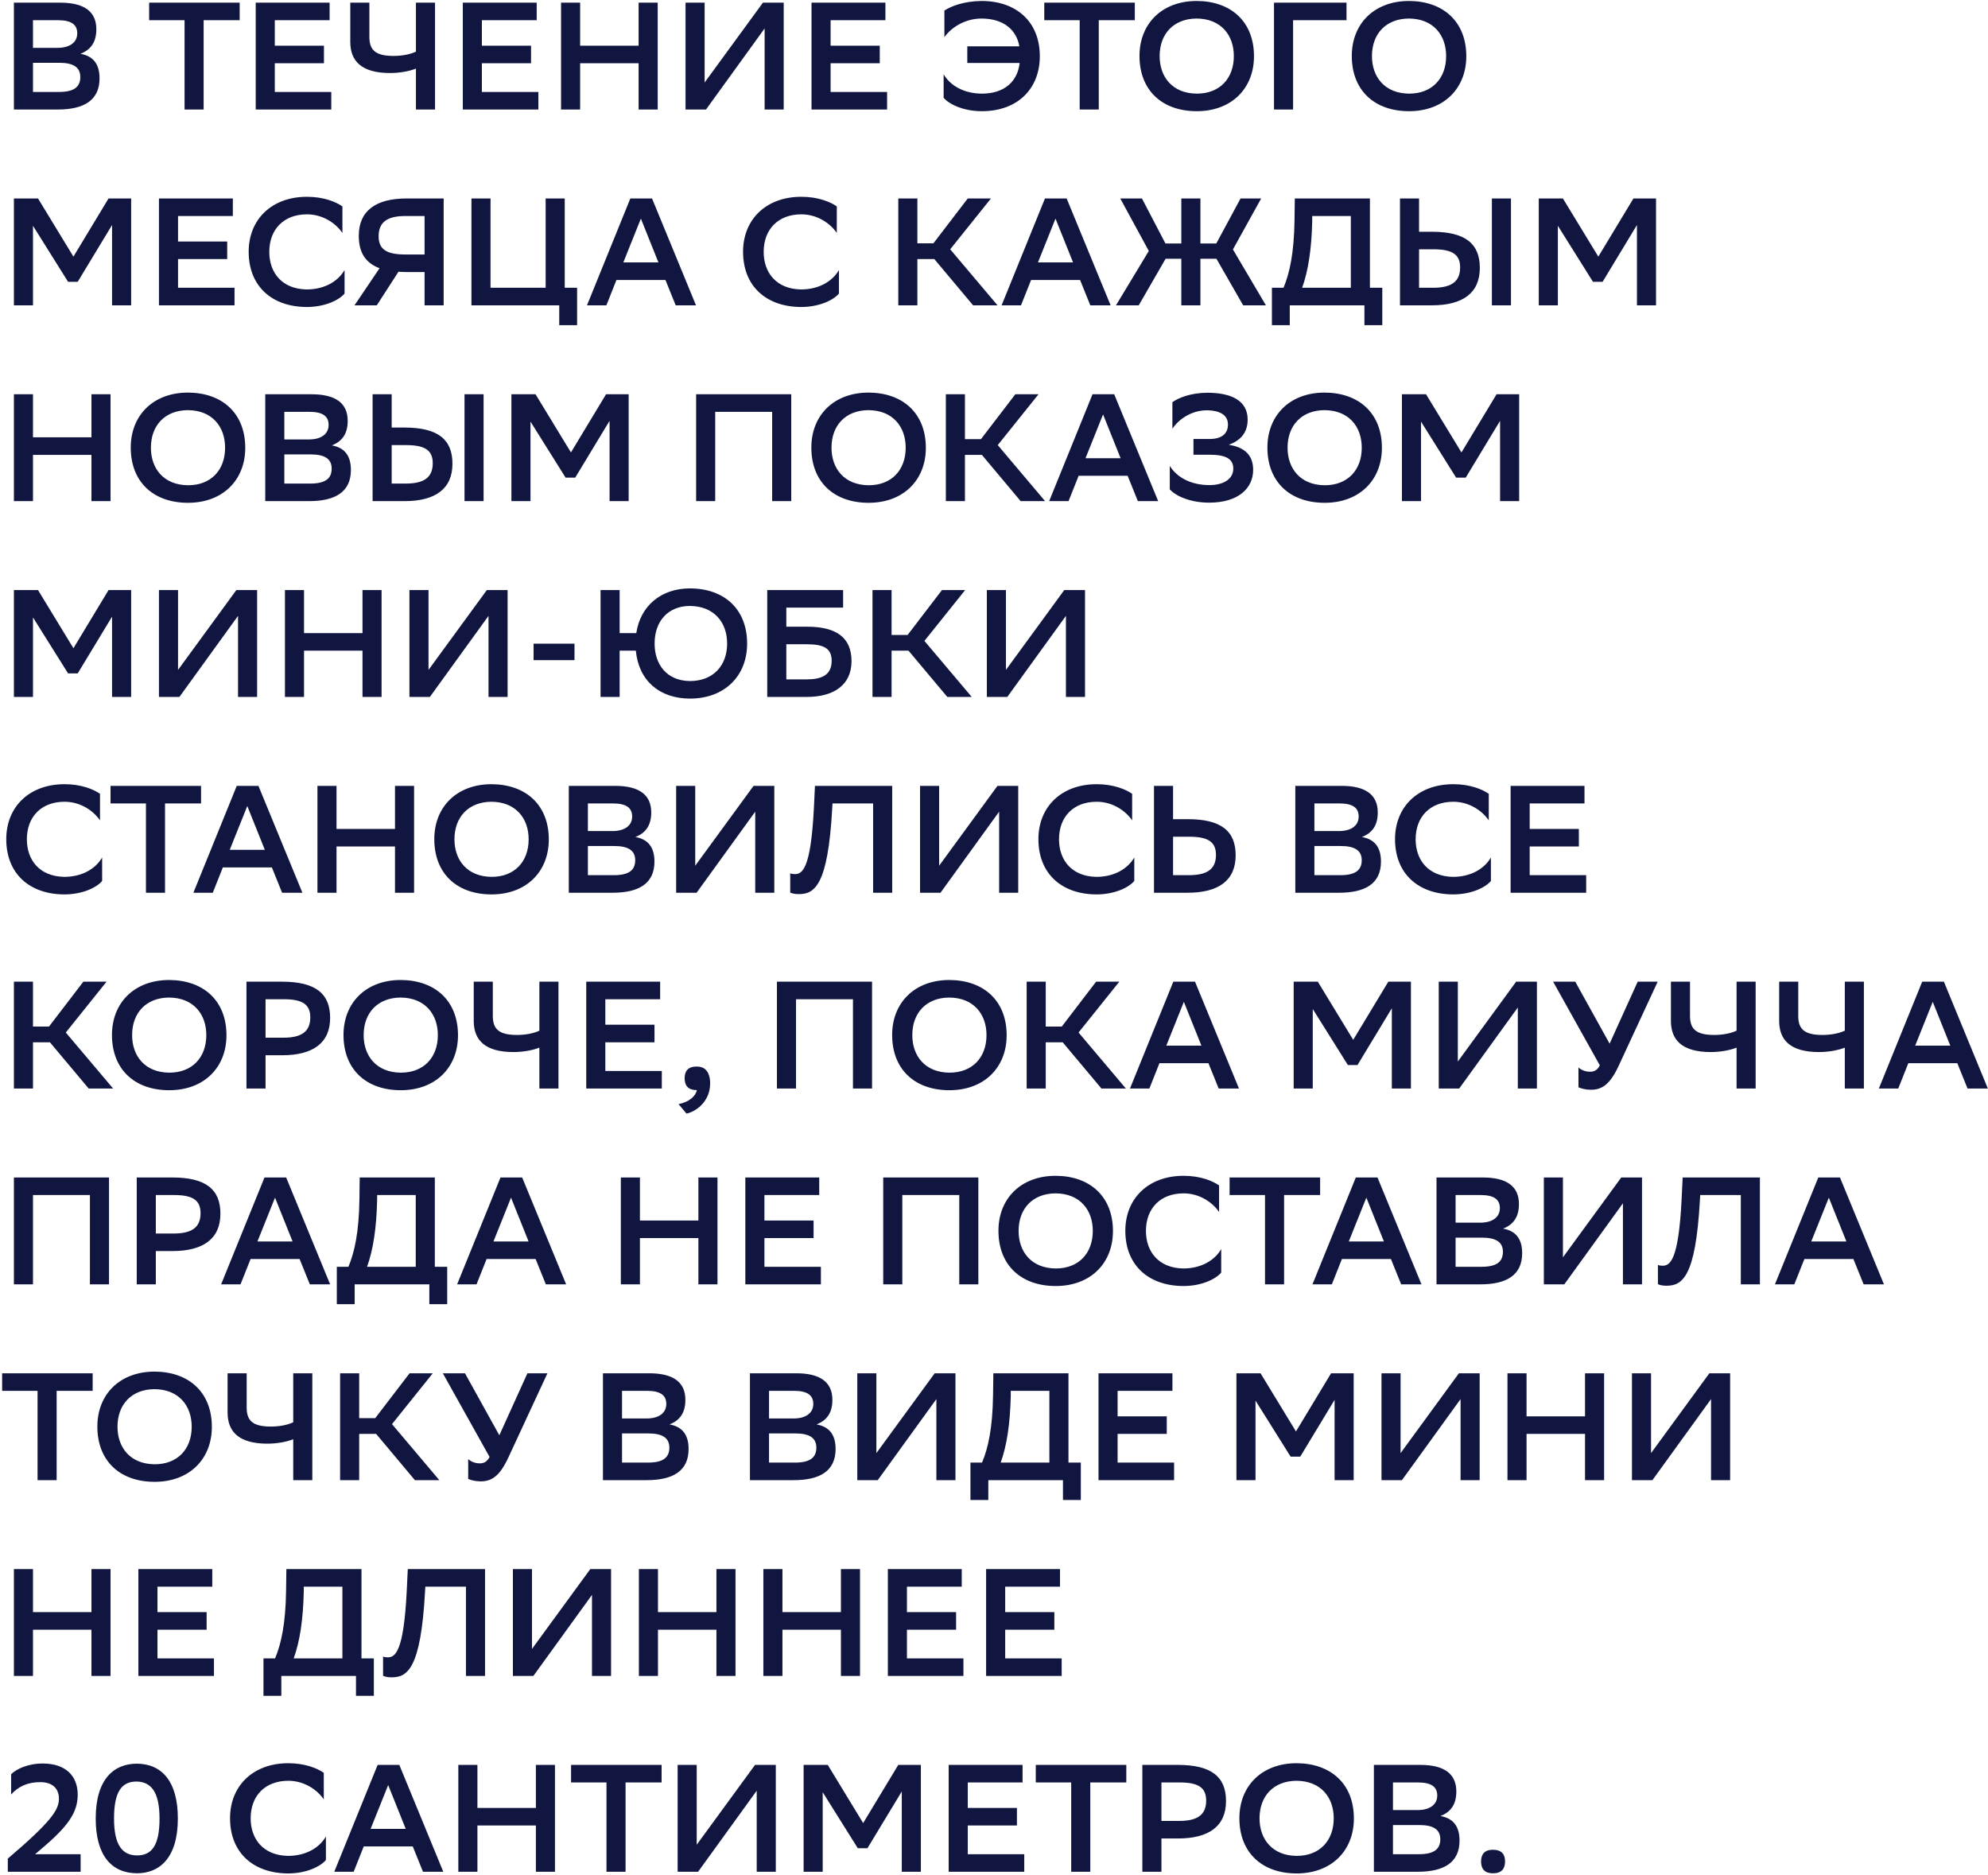 <?xml version="1.0" encoding="UTF-8"?> <svg xmlns="http://www.w3.org/2000/svg" width="599" height="565" viewBox="0 0 599 565" fill="none"> <path d="M17.388 33C25.208 33 29.992 30.286 29.992 23.616C29.992 19.43 28.198 16.9 24.242 16.21C27.554 14.922 29.026 12.484 29.026 8.804C29.026 3.468 25.346 0.8 18.17 0.8H4.186V33H17.388ZM9.936 27.71V18.924H17.848C21.896 18.924 24.196 20.12 24.196 23.202C24.196 26.284 22.172 27.71 17.756 27.71H9.936ZM9.936 14.416V6.09H17.48C21.574 6.09 23.276 7.47 23.276 10.046C23.276 12.806 20.976 14.416 17.342 14.416H9.936ZM72.215 0.8H44.937V6.09H55.609V33H61.359V6.09H72.215V0.8ZM97.611 13.772H82.799V6.09H99.313V0.8H77.049V33H99.819V27.71H82.799V19.062H97.611V13.772ZM111.294 0.8H105.544V12.622C105.544 18.372 108.902 22.006 117.55 22.006C120.448 22.006 123.392 21.454 125.324 20.672V33H131.074V0.8H125.324V15.566C123.484 16.44 120.954 16.854 118.562 16.854C112.95 16.854 111.294 14.922 111.294 11.104V0.8ZM160.008 13.772H145.196V6.09H161.71V0.8H139.446V33H162.216V27.71H145.196V19.062H160.008V13.772ZM192.417 33H198.167V0.8H192.417V13.772H174.799V0.8H169.049V33H174.799V19.062H192.417V33ZM212.309 0.8H206.559V33H212.723L230.387 8.574V33H236.137V0.8H229.881L212.309 24.858V0.8ZM265.08 13.772H250.268V6.09H266.782V0.8H244.518V33H267.288V27.71H250.268V19.062H265.08V13.772ZM284.553 11.196C286.577 8.344 290.671 5.584 295.777 5.584C302.677 5.63 306.311 9.218 307.139 13.956H291.453V18.97H307.231C306.587 24.628 302.585 28.17 295.961 28.216C290.257 28.216 286.209 25.64 284.323 22.374V29.458C285.933 31.39 290.257 33.506 295.823 33.506C306.725 33.506 313.303 26.652 313.303 16.946C313.303 6.504 306.173 0.294 295.777 0.294C290.487 0.34 286.531 1.858 284.553 3.192V11.196ZM341.926 0.8H314.648V6.09H325.32V33H331.07V6.09H341.926V0.8ZM343.337 16.854C343.337 27.296 350.237 33.506 360.587 33.506C371.075 33.506 377.837 26.652 377.837 16.946C377.837 6.55 370.937 0.34 360.587 0.294C350.099 0.294 343.337 7.148 343.337 16.854ZM349.409 16.9C349.409 10.184 353.641 5.63 360.541 5.584C367.901 5.63 371.765 10.598 371.765 16.9C371.765 23.662 367.487 28.216 360.633 28.216C353.273 28.17 349.409 23.202 349.409 16.9ZM405.716 0.8H383.866V33H389.616V6.09H405.716V0.8ZM407.306 16.854C407.306 27.296 414.206 33.506 424.556 33.506C435.044 33.506 441.806 26.652 441.806 16.946C441.806 6.55 434.906 0.34 424.556 0.294C414.068 0.294 407.306 7.148 407.306 16.854ZM413.378 16.9C413.378 10.184 417.61 5.63 424.51 5.584C431.87 5.63 435.734 10.598 435.734 16.9C435.734 23.662 431.456 28.216 424.602 28.216C417.242 28.17 413.378 23.202 413.378 16.9ZM33.764 92H39.514V59.8H32.706L22.126 77.326L11.454 59.8H4.186V92H9.936V68.034L20.516 84.916H23.414L33.764 67.804V92ZM68.457 72.772H53.645V65.09H70.159V59.8H47.895V92H70.665V86.71H53.645V78.062H68.457V72.772ZM103.817 81.374C101.931 84.64 97.975 87.216 92.363 87.216C84.957 87.078 81.139 82.156 81.139 75.9C81.139 69.138 85.463 64.584 92.501 64.584C97.331 64.584 101.241 67.344 103.173 70.196V62.192C101.287 60.858 97.561 59.294 92.501 59.294C81.829 59.294 74.929 66.148 74.929 75.854C74.929 86.25 81.921 92.46 92.409 92.506C97.975 92.506 102.207 90.39 103.817 88.458V81.374ZM127.93 92H133.68V59.8H122.548C113.164 59.8 108.104 63.572 108.104 71.07C108.104 75.946 110.036 79.212 114.36 80.822L106.816 92H113.532L120.064 81.88C120.846 81.926 121.674 81.972 122.594 81.972H127.93V92ZM114.084 71.208C114.084 66.838 116.798 65.09 122.18 65.09H127.93V76.682H122.088C116.476 76.682 114.084 75.118 114.084 71.208ZM142.051 92H168.501V97.98H173.883V86.71H170.157V59.8H164.407V86.71H147.801V59.8H142.051V92ZM196.461 59.8H189.929L176.865 92H182.707L185.743 84.364H200.509L203.591 92H209.709L196.461 59.8ZM187.813 79.074L193.103 65.872L198.393 79.074H187.813ZM252.778 81.374C250.892 84.64 246.936 87.216 241.324 87.216C233.918 87.078 230.1 82.156 230.1 75.9C230.1 69.138 234.424 64.584 241.462 64.584C246.292 64.584 250.202 67.344 252.134 70.196V62.192C250.248 60.858 246.522 59.294 241.462 59.294C230.79 59.294 223.89 66.148 223.89 75.854C223.89 86.25 230.882 92.46 241.37 92.506C246.936 92.506 251.168 90.39 252.778 88.458V81.374ZM276.413 78.062H281.519L293.203 92H300.563L286.303 75.118L298.585 59.8H291.593L281.243 73.324H276.413V59.8H270.663V92H276.413V78.062ZM321.389 59.8H314.857L301.793 92H307.635L310.671 84.364H325.437L328.519 92H334.637L321.389 59.8ZM312.741 79.074L318.031 65.872L323.321 79.074H312.741ZM361.694 59.8H355.944V73.37H351.16L344.076 59.8H337.544L346.146 75.624L336.256 92H343.11L351.206 77.97H355.944V92H361.694V77.97H366.524L374.574 92H381.428L371.492 75.164L380.002 59.8H373.792L366.478 73.37H361.694V59.8ZM383.236 86.71V97.98H388.618V92H411.112V97.98H416.494V86.71H412.768V59.8H390.136L390.044 66.47C389.906 76.268 388.572 82.34 386.732 86.71H383.236ZM395.38 66.608V65.09H407.018V86.71H392.344C394.184 81.65 395.196 75.026 395.38 66.608ZM427.575 59.8H421.825V92H431.439C440.823 92 445.883 88.228 445.883 80.73C445.883 73.462 441.605 69.828 431.393 69.828H427.575V59.8ZM449.517 92H455.267V59.8H449.517V92ZM431.899 75.118C437.557 75.118 439.949 76.636 439.949 80.592C439.949 84.962 437.189 86.71 431.807 86.71H427.575V75.118H431.899ZM493.225 92H498.975V59.8H492.167L481.587 77.326L470.915 59.8H463.647V92H469.397V68.034L479.977 84.916H482.875L493.225 67.804V92ZM27.554 151H33.304V118.8H27.554V131.772H9.936V118.8H4.186V151H9.936V137.062H27.554V151ZM39.396 134.854C39.396 145.296 46.296 151.506 56.646 151.506C67.134 151.506 73.896 144.652 73.896 134.946C73.896 124.55 66.996 118.34 56.646 118.294C46.158 118.294 39.396 125.148 39.396 134.854ZM45.468 134.9C45.468 128.184 49.7 123.63 56.6 123.584C63.96 123.63 67.824 128.598 67.824 134.9C67.824 141.662 63.546 146.216 56.692 146.216C49.332 146.17 45.468 141.202 45.468 134.9ZM93.126 151C100.946 151 105.73 148.286 105.73 141.616C105.73 137.43 103.936 134.9 99.98 134.21C103.292 132.922 104.764 130.484 104.764 126.804C104.764 121.468 101.084 118.8 93.908 118.8H79.924V151H93.126ZM85.674 145.71V136.924H93.586C97.634 136.924 99.934 138.12 99.934 141.202C99.934 144.284 97.91 145.71 93.494 145.71H85.674ZM85.674 132.416V124.09H93.218C97.312 124.09 99.014 125.47 99.014 128.046C99.014 130.806 96.714 132.416 93.08 132.416H85.674ZM118.018 118.8H112.268V151H121.882C131.266 151 136.326 147.228 136.326 139.73C136.326 132.462 132.048 128.828 121.836 128.828H118.018V118.8ZM139.96 151H145.71V118.8H139.96V151ZM122.342 134.118C128 134.118 130.392 135.636 130.392 139.592C130.392 143.962 127.632 145.71 122.25 145.71H118.018V134.118H122.342ZM183.668 151H189.418V118.8H182.61L172.03 136.326L161.358 118.8H154.09V151H159.84V127.034L170.42 143.916H173.318L183.668 126.804V151ZM232.657 151H238.407V118.8H209.749V151H215.499V124.09H232.657V151ZM244.464 134.854C244.464 145.296 251.364 151.506 261.714 151.506C272.202 151.506 278.964 144.652 278.964 134.946C278.964 124.55 272.064 118.34 261.714 118.294C251.226 118.294 244.464 125.148 244.464 134.854ZM250.536 134.9C250.536 128.184 254.768 123.63 261.668 123.584C269.028 123.63 272.892 128.598 272.892 134.9C272.892 141.662 268.614 146.216 261.76 146.216C254.4 146.17 250.536 141.202 250.536 134.9ZM290.743 137.062H295.849L307.533 151H314.893L300.633 134.118L312.915 118.8H305.923L295.573 132.324H290.743V118.8H284.993V151H290.743V137.062ZM335.719 118.8H329.187L316.123 151H321.965L325.001 143.364H339.767L342.849 151H348.967L335.719 118.8ZM327.071 138.074L332.361 124.872L337.651 138.074H327.071ZM353.25 129.196C355.136 126.344 359.046 123.538 363.922 123.63C367.326 123.722 369.994 124.918 369.994 127.908C369.994 130.3 368.568 132.278 364.428 132.278H359.598V137.016H364.474C369.488 137.016 371.604 138.35 371.604 141.202C371.604 144.468 368.476 146.124 364.566 146.17C358.632 146.216 354.446 143.64 352.468 140.374V147.458C354.17 149.39 358.632 151.506 364.474 151.46C373.122 151.414 377.584 147.136 377.584 141.57C377.584 137.338 375.192 134.762 370.224 134.026C373.95 132.692 375.928 130.208 375.928 126.436C375.928 120.778 371.144 118.386 363.922 118.34C358.816 118.34 355.09 119.858 353.25 121.192V129.196ZM381.88 134.854C381.88 145.296 388.78 151.506 399.13 151.506C409.618 151.506 416.38 144.652 416.38 134.946C416.38 124.55 409.48 118.34 399.13 118.294C388.642 118.294 381.88 125.148 381.88 134.854ZM387.952 134.9C387.952 128.184 392.184 123.63 399.084 123.584C406.444 123.63 410.308 128.598 410.308 134.9C410.308 141.662 406.03 146.216 399.176 146.216C391.816 146.17 387.952 141.202 387.952 134.9ZM451.987 151H457.737V118.8H450.929L440.349 136.326L429.677 118.8H422.409V151H428.159V127.034L438.739 143.916H441.637L451.987 126.804V151ZM33.764 210H39.514V177.8H32.706L22.126 195.326L11.454 177.8H4.186V210H9.936V186.034L20.516 202.916H23.414L33.764 185.804V210ZM53.645 177.8H47.895V210H54.059L71.723 185.574V210H77.473V177.8H71.217L53.645 201.858V177.8ZM109.222 210H114.972V177.8H109.222V190.772H91.604V177.8H85.854V210H91.604V196.062H109.222V210ZM129.114 177.8H123.364V210H129.528L147.192 185.574V210H152.942V177.8H146.686L129.114 201.858V177.8ZM160.771 198.914H173.099V193.946H160.771V198.914ZM186.704 196.062H191.58C192.454 205.124 198.71 210.46 207.864 210.506C218.352 210.506 225.114 203.652 225.114 193.946C225.114 183.55 218.26 177.34 207.91 177.294C199.032 177.294 192.914 182.722 191.718 190.772H186.704V177.8H180.954V210H186.704V196.062ZM219.088 193.9C219.088 200.662 214.81 205.216 207.864 205.216C200.872 205.124 197.238 200.202 197.238 193.9C197.238 187.184 201.286 182.63 207.818 182.584C215.224 182.63 219.088 187.598 219.088 193.9ZM231.176 210H243.09C251.324 210 256.568 206.32 256.568 199.236C256.568 192.152 252.06 188.84 243.228 188.84H236.926V183.09H254.038V177.8H231.176V210ZM243.044 194.13C248.012 194.13 250.588 195.234 250.588 199.098C250.588 203.376 247.644 204.71 243.044 204.71H236.926V194.13H243.044ZM268.641 196.062H273.747L285.431 210H292.791L278.531 193.118L290.813 177.8H283.821L273.471 191.324H268.641V177.8H262.891V210H268.641V196.062ZM303.096 177.8H297.346V210H303.51L321.174 185.574V210H326.924V177.8H320.668L303.096 201.858V177.8ZM30.774 258.374C28.888 261.64 24.932 264.216 19.32 264.216C11.914 264.078 8.096 259.156 8.096 252.9C8.096 246.138 12.42 241.584 19.458 241.584C24.288 241.584 28.198 244.344 30.13 247.196V239.192C28.244 237.858 24.518 236.294 19.458 236.294C8.786 236.294 1.886 243.148 1.886 252.854C1.886 263.25 8.878 269.46 19.366 269.506C24.932 269.506 29.164 267.39 30.774 265.458V258.374ZM60.58 236.8H33.302V242.09H43.974V269H49.724V242.09H60.58V236.8ZM77.867 236.8H71.335L58.271 269H64.113L67.149 261.364H81.915L84.997 269H91.115L77.867 236.8ZM69.219 256.074L74.509 242.872L79.799 256.074H69.219ZM119.015 269H124.765V236.8H119.015V249.772H101.397V236.8H95.647V269H101.397V255.062H119.015V269ZM130.857 252.854C130.857 263.296 137.757 269.506 148.107 269.506C158.595 269.506 165.357 262.652 165.357 252.946C165.357 242.55 158.457 236.34 148.107 236.294C137.619 236.294 130.857 243.148 130.857 252.854ZM136.929 252.9C136.929 246.184 141.161 241.63 148.061 241.584C155.421 241.63 159.285 246.598 159.285 252.9C159.285 259.662 155.007 264.216 148.153 264.216C140.793 264.17 136.929 259.202 136.929 252.9ZM184.587 269C192.407 269 197.191 266.286 197.191 259.616C197.191 255.43 195.397 252.9 191.441 252.21C194.753 250.922 196.225 248.484 196.225 244.804C196.225 239.468 192.545 236.8 185.369 236.8H171.385V269H184.587ZM177.135 263.71V254.924H185.047C189.095 254.924 191.395 256.12 191.395 259.202C191.395 262.284 189.371 263.71 184.955 263.71H177.135ZM177.135 250.416V242.09H184.679C188.773 242.09 190.475 243.47 190.475 246.046C190.475 248.806 188.175 250.416 184.541 250.416H177.135ZM209.479 236.8H203.729V269H209.893L227.557 244.574V269H233.307V236.8H227.051L209.479 260.858V236.8ZM263.078 269H268.828V236.8H245.552L245.23 243.47C244.31 262.008 241.688 263.388 239.48 263.388C239.066 263.388 238.56 263.342 238.1 263.158V268.954C238.79 269.276 239.664 269.414 240.676 269.414C245.368 269.414 249.462 267.022 250.75 243.608L250.842 242.09H263.078V269ZM282.971 236.8H277.221V269H283.385L301.049 244.574V269H306.799V236.8H300.543L282.971 260.858V236.8ZM341.768 258.374C339.882 261.64 335.926 264.216 330.314 264.216C322.908 264.078 319.09 259.156 319.09 252.9C319.09 246.138 323.414 241.584 330.452 241.584C335.282 241.584 339.192 244.344 341.124 247.196V239.192C339.238 237.858 335.512 236.294 330.452 236.294C319.78 236.294 312.88 243.148 312.88 252.854C312.88 263.25 319.872 269.46 330.36 269.506C335.926 269.506 340.158 267.39 341.768 265.458V258.374ZM353.454 236.8H347.704V269H357.87C367.254 269 372.314 265.228 372.314 257.73C372.314 250.462 368.036 246.828 357.824 246.828H353.454V236.8ZM358.33 252.118C363.942 252.118 366.38 253.636 366.38 257.592C366.38 261.962 363.62 263.71 358.238 263.71H353.454V252.118H358.33ZM403.492 269C411.312 269 416.096 266.286 416.096 259.616C416.096 255.43 414.302 252.9 410.346 252.21C413.658 250.922 415.13 248.484 415.13 244.804C415.13 239.468 411.45 236.8 404.274 236.8H390.29V269H403.492ZM396.04 263.71V254.924H403.952C408 254.924 410.3 256.12 410.3 259.202C410.3 262.284 408.276 263.71 403.86 263.71H396.04ZM396.04 250.416V242.09H403.584C407.678 242.09 409.38 243.47 409.38 246.046C409.38 248.806 407.08 250.416 403.446 250.416H396.04ZM449.221 258.374C447.335 261.64 443.379 264.216 437.767 264.216C430.361 264.078 426.543 259.156 426.543 252.9C426.543 246.138 430.867 241.584 437.905 241.584C442.735 241.584 446.645 244.344 448.577 247.196V239.192C446.691 237.858 442.965 236.294 437.905 236.294C427.233 236.294 420.333 243.148 420.333 252.854C420.333 263.25 427.325 269.46 437.813 269.506C443.379 269.506 447.611 267.39 449.221 265.458V258.374ZM475.719 249.772H460.907V242.09H477.421V236.8H455.157V269H477.927V263.71H460.907V255.062H475.719V249.772ZM9.936 314.062H15.042L26.726 328H34.086L19.826 311.118L32.108 295.8H25.116L14.766 309.324H9.936V295.8H4.186V328H9.936V314.062ZM33.736 311.854C33.736 322.296 40.636 328.506 50.986 328.506C61.474 328.506 68.236 321.652 68.236 311.946C68.236 301.55 61.336 295.34 50.986 295.294C40.498 295.294 33.736 302.148 33.736 311.854ZM39.808 311.9C39.808 305.184 44.04 300.63 50.94 300.584C58.3 300.63 62.164 305.598 62.164 311.9C62.164 318.662 57.886 323.216 51.032 323.216C43.672 323.17 39.808 318.202 39.808 311.9ZM84.982 317.972C94.412 317.972 99.472 314.2 99.472 306.702C99.472 299.434 95.148 295.8 84.982 295.8H74.264V328H80.014V317.972H84.982ZM85.488 301.09C91.1 301.09 93.492 302.608 93.492 306.564C93.492 310.934 90.732 312.682 85.396 312.682H80.014V301.09H85.488ZM103.499 311.854C103.499 322.296 110.399 328.506 120.749 328.506C131.237 328.506 137.999 321.652 137.999 311.946C137.999 301.55 131.099 295.34 120.749 295.294C110.261 295.294 103.499 302.148 103.499 311.854ZM109.571 311.9C109.571 305.184 113.803 300.63 120.703 300.584C128.063 300.63 131.927 305.598 131.927 311.9C131.927 318.662 127.649 323.216 120.795 323.216C113.435 323.17 109.571 318.202 109.571 311.9ZM148.49 295.8H142.74V307.622C142.74 313.372 146.098 317.006 154.746 317.006C157.644 317.006 160.588 316.454 162.52 315.672V328H168.27V295.8H162.52V310.566C160.68 311.44 158.15 311.854 155.758 311.854C150.146 311.854 148.49 309.922 148.49 306.104V295.8ZM197.203 308.772H182.391V301.09H198.905V295.8H176.641V328H199.411V322.71H182.391V314.062H197.203V308.772ZM204.451 332.692L206.843 335.544C209.649 334.992 213.973 331.956 213.973 326.436C213.973 324.09 213.191 322.572 212.133 321.928C211.581 321.56 210.845 321.376 209.879 321.376C207.119 321.376 206.291 322.94 206.291 324.918C206.291 326.85 207.119 328.46 209.879 328.46H209.971C209.649 330.254 207.625 332.094 204.451 332.692ZM257.004 328H262.754V295.8H234.096V328H239.846V301.09H257.004V328ZM268.812 311.854C268.812 322.296 275.712 328.506 286.062 328.506C296.55 328.506 303.312 321.652 303.312 311.946C303.312 301.55 296.412 295.34 286.062 295.294C275.574 295.294 268.812 302.148 268.812 311.854ZM274.884 311.9C274.884 305.184 279.116 300.63 286.016 300.584C293.376 300.63 297.24 305.598 297.24 311.9C297.24 318.662 292.962 323.216 286.108 323.216C278.748 323.17 274.884 318.202 274.884 311.9ZM315.09 314.062H320.196L331.88 328H339.24L324.98 311.118L337.262 295.8H330.27L319.92 309.324H315.09V295.8H309.34V328H315.09V314.062ZM360.066 295.8H353.534L340.47 328H346.312L349.348 320.364H364.114L367.196 328H373.314L360.066 295.8ZM351.418 315.074L356.708 301.872L361.998 315.074H351.418ZM419.373 328H425.123V295.8H418.315L407.735 313.326L397.063 295.8H389.795V328H395.545V304.034L406.125 320.916H409.023L419.373 303.804V328ZM439.254 295.8H433.504V328H439.668L457.332 303.574V328H463.082V295.8H456.826L439.254 319.858V295.8ZM479.099 322.94C477.765 322.94 476.431 322.434 475.603 321.652V327.632C476.431 328 477.857 328.368 479.329 328.368C482.595 328.368 485.033 326.896 487.655 321.284L499.477 295.8H493.451L484.987 314.476L474.637 295.8H467.967L482.043 321.008C481.307 322.48 480.295 322.94 479.099 322.94ZM509.212 295.8H503.462V307.622C503.462 313.372 506.82 317.006 515.468 317.006C518.366 317.006 521.31 316.454 523.242 315.672V328H528.992V295.8H523.242V310.566C521.402 311.44 518.872 311.854 516.48 311.854C510.868 311.854 509.212 309.922 509.212 306.104V295.8ZM541.826 295.8H536.076V307.622C536.076 313.372 539.434 317.006 548.082 317.006C550.98 317.006 553.924 316.454 555.856 315.672V328H561.606V295.8H555.856V310.566C554.016 311.44 551.486 311.854 549.094 311.854C543.482 311.854 541.826 309.922 541.826 306.104V295.8ZM585.709 295.8H579.177L566.113 328H571.955L574.991 320.364H589.757L592.839 328H598.957L585.709 295.8ZM577.061 315.074L582.351 301.872L587.641 315.074H577.061ZM27.094 387H32.844V354.8H4.186V387H9.936V360.09H27.094V387ZM51.92 376.972C61.35 376.972 66.41 373.2 66.41 365.702C66.41 358.434 62.086 354.8 51.92 354.8H41.202V387H46.952V376.972H51.92ZM52.426 360.09C58.038 360.09 60.43 361.608 60.43 365.564C60.43 369.934 57.67 371.682 52.334 371.682H46.952V360.09H52.426ZM86.223 354.8H79.691L66.627 387H72.469L75.505 379.364H90.271L93.353 387H99.471L86.223 354.8ZM77.575 374.074L82.865 360.872L88.155 374.074H77.575ZM101.486 381.71V392.98H106.868V387H129.362V392.98H134.744V381.71H131.018V354.8H108.386L108.294 361.47C108.156 371.268 106.822 377.34 104.982 381.71H101.486ZM113.63 361.608V360.09H125.268V381.71H110.594C112.434 376.65 113.446 370.026 113.63 361.608ZM157.334 354.8H150.802L137.738 387H143.58L146.616 379.364H161.382L164.464 387H170.582L157.334 354.8ZM148.686 374.074L153.976 360.872L159.266 374.074H148.686ZM210.431 387H216.181V354.8H210.431V367.772H192.813V354.8H187.063V387H192.813V373.062H210.431V387ZM245.135 367.772H230.323V360.09H246.837V354.8H224.573V387H247.343V381.71H230.323V373.062H245.135V367.772ZM289.033 387H294.783V354.8H266.125V387H271.875V360.09H289.033V387ZM300.841 370.854C300.841 381.296 307.741 387.506 318.091 387.506C328.579 387.506 335.341 380.652 335.341 370.946C335.341 360.55 328.441 354.34 318.091 354.294C307.603 354.294 300.841 361.148 300.841 370.854ZM306.913 370.9C306.913 364.184 311.145 359.63 318.045 359.584C325.405 359.63 329.269 364.598 329.269 370.9C329.269 377.662 324.991 382.216 318.137 382.216C310.777 382.17 306.913 377.202 306.913 370.9ZM367.958 376.374C366.072 379.64 362.116 382.216 356.504 382.216C349.098 382.078 345.28 377.156 345.28 370.9C345.28 364.138 349.604 359.584 356.642 359.584C361.472 359.584 365.382 362.344 367.314 365.196V357.192C365.428 355.858 361.702 354.294 356.642 354.294C345.97 354.294 339.07 361.148 339.07 370.854C339.07 381.25 346.062 387.46 356.55 387.506C362.116 387.506 366.348 385.39 367.958 383.458V376.374ZM397.764 354.8H370.486V360.09H381.158V387H386.908V360.09H397.764V354.8ZM415.051 354.8H408.519L395.455 387H401.297L404.333 379.364H419.099L422.181 387H428.299L415.051 354.8ZM406.403 374.074L411.693 360.872L416.983 374.074H406.403ZM446.033 387C453.853 387 458.637 384.286 458.637 377.616C458.637 373.43 456.843 370.9 452.887 370.21C456.199 368.922 457.671 366.484 457.671 362.804C457.671 357.468 453.991 354.8 446.815 354.8H432.831V387H446.033ZM438.581 381.71V372.924H446.493C450.541 372.924 452.841 374.12 452.841 377.202C452.841 380.284 450.817 381.71 446.401 381.71H438.581ZM438.581 368.416V360.09H446.125C450.219 360.09 451.921 361.47 451.921 364.046C451.921 366.806 449.621 368.416 445.987 368.416H438.581ZM470.924 354.8H465.174V387H471.338L489.002 362.574V387H494.752V354.8H488.496L470.924 378.858V354.8ZM524.523 387H530.273V354.8H506.997L506.675 361.47C505.755 380.008 503.133 381.388 500.925 381.388C500.511 381.388 500.005 381.342 499.545 381.158V386.954C500.235 387.276 501.109 387.414 502.121 387.414C506.813 387.414 510.907 385.022 512.195 361.608L512.287 360.09H524.523V387ZM554.398 354.8H547.866L534.802 387H540.644L543.68 379.364H558.446L561.528 387H567.646L554.398 354.8ZM545.75 374.074L551.04 360.872L556.33 374.074H545.75ZM27.922 413.8H0.644V419.09H11.316V446H17.066V419.09H27.922V413.8ZM29.333 429.854C29.333 440.296 36.233 446.506 46.583 446.506C57.071 446.506 63.833 439.652 63.833 429.946C63.833 419.55 56.933 413.34 46.583 413.294C36.095 413.294 29.333 420.148 29.333 429.854ZM35.405 429.9C35.405 423.184 39.637 418.63 46.537 418.584C53.897 418.63 57.761 423.598 57.761 429.9C57.761 436.662 53.483 441.216 46.629 441.216C39.269 441.17 35.405 436.202 35.405 429.9ZM74.324 413.8H68.574V425.622C68.574 431.372 71.932 435.006 80.58 435.006C83.478 435.006 86.422 434.454 88.354 433.672V446H94.104V413.8H88.354V428.566C86.514 429.44 83.984 429.854 81.592 429.854C75.98 429.854 74.324 427.922 74.324 424.104V413.8ZM108.225 432.062H113.331L125.015 446H132.375L118.115 429.118L130.397 413.8H123.405L113.055 427.324H108.225V413.8H102.475V446H108.225V432.062ZM144.566 440.94C143.232 440.94 141.898 440.434 141.07 439.652V445.632C141.898 446 143.324 446.368 144.796 446.368C148.062 446.368 150.5 444.896 153.122 439.284L164.944 413.8H158.918L150.454 432.476L140.104 413.8H133.434L147.51 439.008C146.774 440.48 145.762 440.94 144.566 440.94ZM194.874 446C202.694 446 207.478 443.286 207.478 436.616C207.478 432.43 205.684 429.9 201.728 429.21C205.04 427.922 206.512 425.484 206.512 421.804C206.512 416.468 202.832 413.8 195.656 413.8H181.672V446H194.874ZM187.422 440.71V431.924H195.334C199.382 431.924 201.682 433.12 201.682 436.202C201.682 439.284 199.658 440.71 195.242 440.71H187.422ZM187.422 427.416V419.09H194.966C199.06 419.09 200.762 420.47 200.762 423.046C200.762 425.806 198.462 427.416 194.828 427.416H187.422ZM239.167 446C246.987 446 251.771 443.286 251.771 436.616C251.771 432.43 249.977 429.9 246.021 429.21C249.333 427.922 250.805 425.484 250.805 421.804C250.805 416.468 247.125 413.8 239.949 413.8H225.965V446H239.167ZM231.715 440.71V431.924H239.627C243.675 431.924 245.975 433.12 245.975 436.202C245.975 439.284 243.951 440.71 239.535 440.71H231.715ZM231.715 427.416V419.09H239.259C243.353 419.09 245.055 420.47 245.055 423.046C245.055 425.806 242.755 427.416 239.121 427.416H231.715ZM264.059 413.8H258.309V446H264.473L282.137 421.574V446H287.887V413.8H281.631L264.059 437.858V413.8ZM292.404 440.71V451.98H297.786V446H320.28V451.98H325.662V440.71H321.936V413.8H299.304L299.212 420.47C299.074 430.268 297.74 436.34 295.9 440.71H292.404ZM304.548 420.608V419.09H316.186V440.71H301.512C303.352 435.65 304.364 429.026 304.548 420.608ZM351.555 426.772H336.743V419.09H353.257V413.8H330.993V446H353.763V440.71H336.743V432.062H351.555V426.772ZM402.123 446H407.873V413.8H401.065L390.485 431.326L379.813 413.8H372.545V446H378.295V422.034L388.875 438.916H391.773L402.123 421.804V446ZM422.004 413.8H416.254V446H422.418L440.082 421.574V446H445.832V413.8H439.576L422.004 437.858V413.8ZM477.581 446H483.331V413.8H477.581V426.772H459.963V413.8H454.213V446H459.963V432.062H477.581V446ZM497.473 413.8H491.723V446H497.887L515.551 421.574V446H521.301V413.8H515.045L497.473 437.858V413.8ZM27.554 505H33.304V472.8H27.554V485.772H9.936V472.8H4.186V505H9.936V491.062H27.554V505ZM62.258 485.772H47.446V478.09H63.96V472.8H41.696V505H64.466V499.71H47.446V491.062H62.258V485.772ZM79.385 499.71V510.98H84.766V505H107.261V510.98H112.643V499.71H108.917V472.8H86.284L86.192 479.47C86.055 489.268 84.721 495.34 82.88 499.71H79.385ZM91.528 479.608V478.09H103.167V499.71H88.493C90.332 494.65 91.344 488.026 91.528 479.608ZM140.396 505H146.146V472.8H122.87L122.548 479.47C121.628 498.008 119.006 499.388 116.798 499.388C116.384 499.388 115.878 499.342 115.418 499.158V504.954C116.108 505.276 116.982 505.414 117.994 505.414C122.686 505.414 126.78 503.022 128.068 479.608L128.16 478.09H140.396V505ZM160.29 472.8H154.54V505H160.704L178.368 480.574V505H184.118V472.8H177.862L160.29 496.858V472.8ZM215.867 505H221.617V472.8H215.867V485.772H198.249V472.8H192.499V505H198.249V491.062H215.867V505ZM253.376 505H259.126V472.8H253.376V485.772H235.758V472.8H230.008V505H235.758V491.062H253.376V505ZM288.08 485.772H273.268V478.09H289.782V472.8H267.518V505H290.288V499.71H273.268V491.062H288.08V485.772ZM317.684 485.772H302.872V478.09H319.386V472.8H297.122V505H319.892V499.71H302.872V491.062H317.684V485.772ZM24.288 564V558.71H10.58L12.466 557.1C20.608 550.246 23.414 546.06 23.414 540.77C23.414 535.112 19.78 531.432 13.018 531.386C8.464 531.34 4.922 533.042 3.358 534.606V540.724C5.474 538.286 8.51 536.952 12.19 536.998C15.64 536.998 17.756 538.792 17.756 541.966C17.756 545.278 15.686 548.682 2.346 560.044V564H24.288ZM28.839 547.946C28.839 559.124 33.623 564.414 41.259 564.46C47.975 564.46 53.587 559.952 53.587 547.946C53.587 536.768 48.757 531.432 41.121 531.432C34.405 531.478 28.839 535.986 28.839 547.946ZM34.359 547.946C34.359 539.712 36.751 536.814 41.167 536.814C45.399 536.906 48.067 539.758 48.067 547.946C48.067 556.18 45.675 559.078 41.259 559.078C36.981 559.032 34.359 556.18 34.359 547.946ZM98.202 553.374C96.316 556.64 92.36 559.216 86.748 559.216C79.342 559.078 75.524 554.156 75.524 547.9C75.524 541.138 79.848 536.584 86.886 536.584C91.716 536.584 95.626 539.344 97.558 542.196V534.192C95.672 532.858 91.946 531.294 86.886 531.294C76.214 531.294 69.314 538.148 69.314 547.854C69.314 558.25 76.306 564.46 86.794 564.506C92.36 564.506 96.592 562.39 98.202 560.458V553.374ZM120.318 531.8H113.786L100.722 564H106.564L109.6 556.364H124.366L127.448 564H133.566L120.318 531.8ZM111.67 551.074L116.96 537.872L122.25 551.074H111.67ZM161.466 564H167.216V531.8H161.466V544.772H143.848V531.8H138.098V564H143.848V550.062H161.466V564ZM199.344 531.8H172.066V537.09H182.738V564H188.488V537.09H199.344V531.8ZM209.928 531.8H204.178V564H210.342L228.006 539.574V564H233.756V531.8H227.5L209.928 555.858V531.8ZM271.715 564H277.465V531.8H270.657L260.077 549.326L249.405 531.8H242.137V564H247.887V540.034L258.467 556.916H261.365L271.715 539.804V564ZM306.408 544.772H291.596V537.09H308.11V531.8H285.846V564H308.616V558.71H291.596V550.062H306.408V544.772ZM339.365 531.8H312.087V537.09H322.759V564H328.509V537.09H339.365V531.8ZM354.918 553.972C364.348 553.972 369.408 550.2 369.408 542.702C369.408 535.434 365.084 531.8 354.918 531.8H344.2V564H349.95V553.972H354.918ZM355.424 537.09C361.036 537.09 363.428 538.608 363.428 542.564C363.428 546.934 360.668 548.682 355.332 548.682H349.95V537.09H355.424ZM373.435 547.854C373.435 558.296 380.335 564.506 390.685 564.506C401.173 564.506 407.935 557.652 407.935 547.946C407.935 537.55 401.035 531.34 390.685 531.294C380.197 531.294 373.435 538.148 373.435 547.854ZM379.507 547.9C379.507 541.184 383.739 536.63 390.639 536.584C397.999 536.63 401.863 541.598 401.863 547.9C401.863 554.662 397.585 559.216 390.731 559.216C383.371 559.17 379.507 554.202 379.507 547.9ZM427.165 564C434.985 564 439.769 561.286 439.769 554.616C439.769 550.43 437.975 547.9 434.019 547.21C437.331 545.922 438.803 543.484 438.803 539.804C438.803 534.468 435.123 531.8 427.947 531.8H413.963V564H427.165ZM419.713 558.71V549.924H427.625C431.673 549.924 433.973 551.12 433.973 554.202C433.973 557.284 431.949 558.71 427.533 558.71H419.713ZM419.713 545.416V537.09H427.257C431.351 537.09 433.053 538.47 433.053 541.046C433.053 543.806 430.753 545.416 427.119 545.416H419.713ZM446.261 560.918C446.261 562.85 447.089 564.46 449.849 564.46C452.655 564.46 453.483 562.85 453.483 560.918C453.483 558.94 452.655 557.376 449.849 557.376C447.089 557.376 446.261 558.94 446.261 560.918Z" fill="#111640"></path> </svg> 